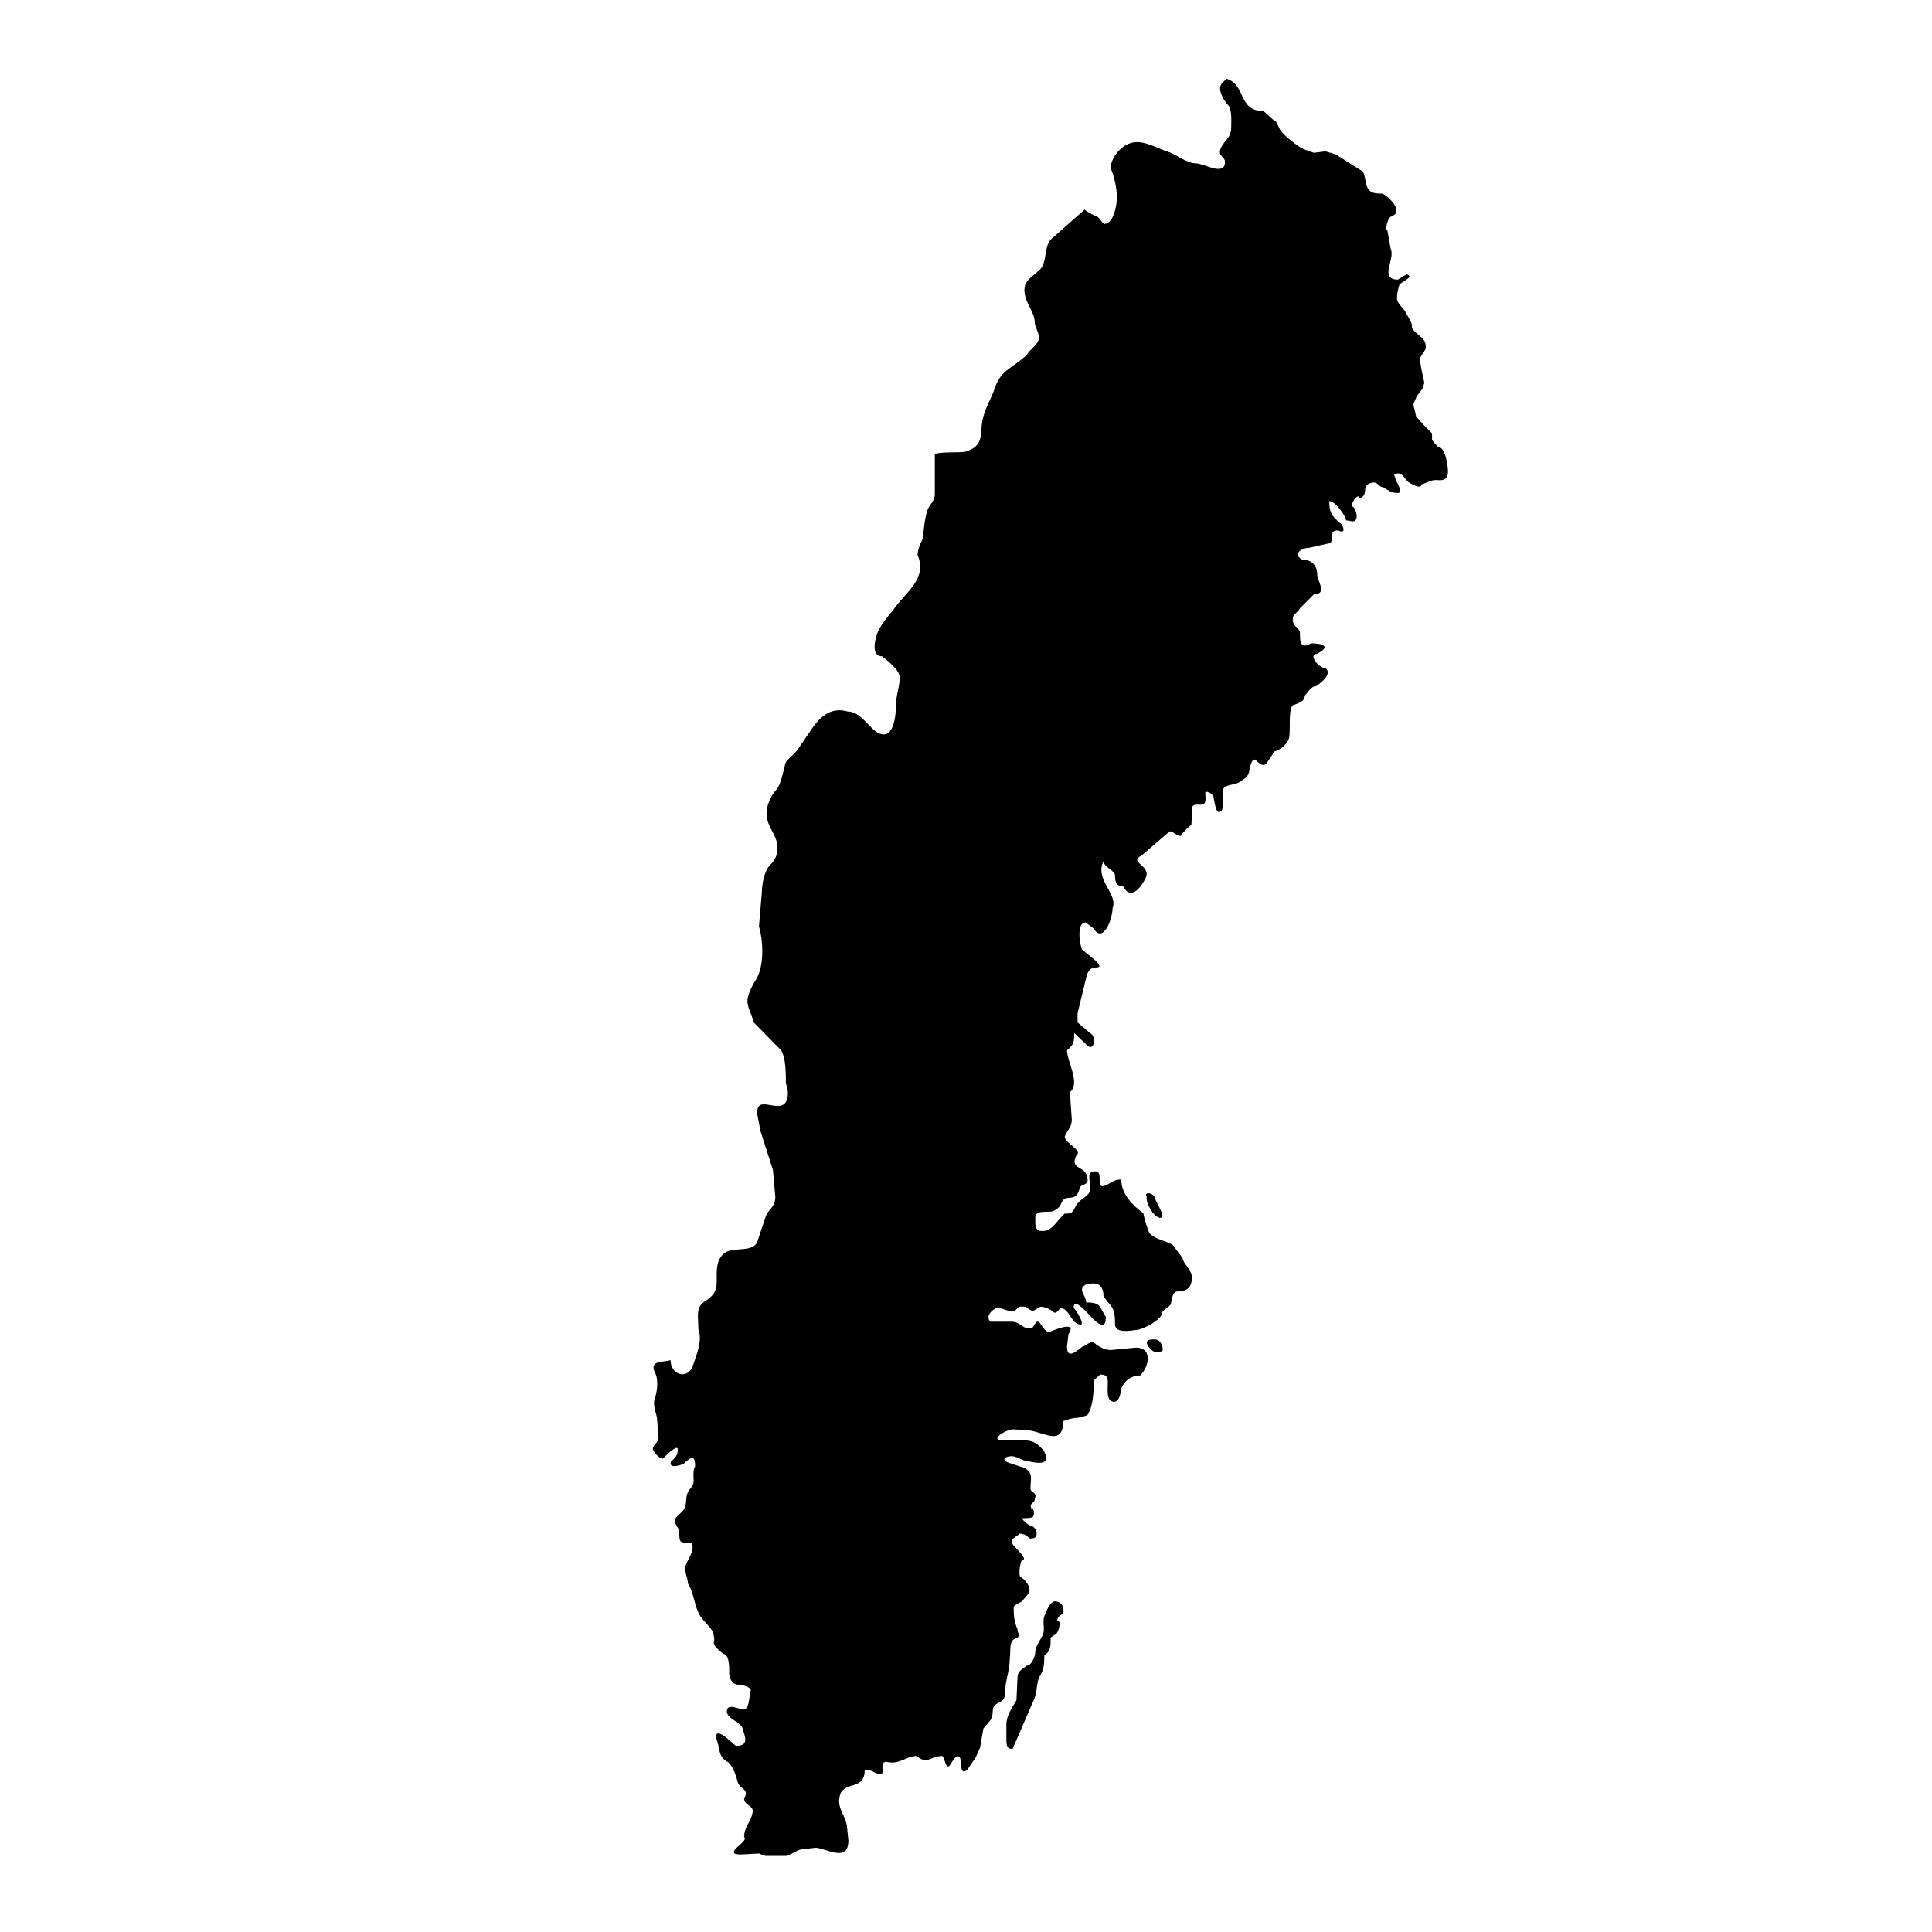<?xml version="1.0" encoding="UTF-8"?>
<!-- Uploaded to: ICON Repo, www.svgrepo.com, Generator: ICON Repo Mixer Tools -->
<svg fill="#000000" width="800px" height="800px" version="1.1" viewBox="144 144 512 512" xmlns="http://www.w3.org/2000/svg">
 <g>
  <path d="m525.16 262.54-1.652-1.91v-1.781l-2.039-2.035-2.164-2.422-0.762-3.184 0.891-2.164 1.527-2.035 0.508-1.527-0.891-4.203c0-0.891-0.508-1.656-0.254-2.293 0.254-1.02 1.527-1.91 1.527-3.055 0-2.547-2.164-2.801-3.566-4.84-0.125 0-0.125-0.891-0.125-1.02 0-0.383-0.254-0.637-0.383-1.02l-1.273-2.293c-0.508-1.02-2.035-2.164-2.293-3.438 0-1.398 0.254-2.672 0.637-3.82 0.125-0.637 4.328-2.164 1.91-2.801l-2.293 1.402c-5.094 0-0.637-5.473-1.91-8.148l-0.891-4.965c-0.891 0 0.383-3.184 0.512-3.184 0.379-0.637 1.906-0.637 1.906-1.91 0-1.781-2.293-3.82-3.691-4.582-1.91 0-3.055-0.129-3.82-1.273-0.766-1.145-0.637-3.184-1.402-4.582l-7.258-4.582-2.672-0.762-3.055 0.383-2.801-1.02c-1.402-0.637-4.965-3.438-5.984-4.836-0.129 0-1.02-2.293-1.402-2.547-1.02-0.508-2.164-1.91-3.184-2.676-6.75 0-4.586-6.875-9.676-8.531-0.254 0.129-1.527 1.273-1.527 1.527-1.02 1.527 1.016 4.582 1.781 5.348 1.145 1.148 0.891 4.203 0.891 5.984 0 2.801-1.781 3.438-2.672 5.348-1.141 2.293 1.023 2.293 1.023 3.82 0 3.945-5.602 0.383-7.637 0.383-2.547 0-5.094-2.293-7.387-3.055-2.926-0.891-6.875-3.438-10.059-2.293-2.672 0.766-5.219 4.074-5.219 6.621 1.016 2.293 1.652 5.348 1.652 7.894 0 1.91-0.891 6.875-3.309 6.875-1.02-0.508-1.273-1.91-2.418-2.164-0.254 0-2.801-1.402-2.801-1.656l-8.785 7.766c-2.164 2.035-1.02 5.984-3.055 8.148-0.891 0.891-3.691 2.801-3.945 4.074-1.02 3.949 2.547 6.75 2.547 9.93 0 1.402 1.656 3.309 0.891 4.965-0.637 1.402-2.293 2.293-2.93 3.566-3.309 3.309-6.871 3.945-8.402 8.531-1.402 4.199-3.691 6.746-3.691 11.84-0.254 3.184-1.398 4.457-4.199 5.348-1.02 0.383-8.148-0.129-8.148 0.891v10.566c-0.129 1.785-1.398 2.547-1.91 3.949-0.637 1.656-1.148 5.473-1.148 7.129 0 0.641-0.891 1.785-1.02 2.547-0.125 0.383-0.383 0.891-0.383 1.398l-0.125 0.891c2.672 6.113-2.93 9.805-5.731 13.625-1.656 2.293-4.203 4.711-5.094 7.641-0.508 1.527-1.402 5.602 1.402 5.602 1.656 1.273 4.711 3.691 4.711 5.602 0 2.418-1.016 4.836-1.016 7.512 0 2.418-0.508 9.164-4.586 7.258-2.547-1.273-4.707-5.731-8.148-5.731-4.457-1.273-7.258 1.273-9.551 4.582l-3.82 5.602c-0.891 1.273-3.309 2.801-3.309 4.074-0.383 1.402-1.145 5.348-2.293 6.496-1.656 1.656-3.055 5.09-2.418 7.766 0.637 2.672 2.672 4.711 2.672 7.129 0.254 2.293-0.508 3.562-2.035 5.219-1.402 1.402-2.035 5.094-2.035 7.004l-0.766 9.039c1.145 4.074 1.402 10.188-0.637 13.879-0.891 1.398-2.418 4.074-2.418 5.981 0 1.91 1.527 4.203 1.527 5.477l7.258 7.383c1.402 1.781 1.402 6.363 1.402 8.914 0.891 2.293 0.891 5.984-2.035 5.984-2.801 0-5.602-1.781-5.602 1.91l0.891 4.711 3.309 10.312 0.637 7.129c0 2.926-2.035 3.309-2.672 5.602l-2.039 6.109c-1.02 3.184-6.113 1.527-8.531 3.055-2.547 1.781-2.293 4.711-2.293 7.766 0 1.527-0.383 2.926-1.402 3.816-1.273 1.402-2.547 1.402-3.309 3.184-0.508 1.527-0.129 4.074-0.129 5.731 1.145 2.801-0.637 7-1.402 9.293-1.273 4.074-5.984 2.801-5.984-1.273-1.402 0.637-5.731-0.125-4.203 3.184 1.145 2.039 0.637 5.219 0 7.133-0.637 1.906 0.637 4.074 0.637 5.473l0.383 4.711c0 1.273-1.527 2.039-1.527 3.055 0.254 0.891 1.656 2.547 2.676 2.547 0.254-0.254 3.945-4.074 3.945-2.418s-0.766 2.293-1.781 3.184c0 0-0.125 0.254-0.125 0.508 0 1.402 2.801 0.383 3.438 0.129 2.418-2.418 3.055-1.91 3.055 0.637-0.637 1.148-0.383 2.672-0.383 3.949 0 1.273-1.02 1.91-1.527 2.926-0.637 1.273-0.254 2.418-0.762 3.949-0.508 1.398-1.91 1.91-2.547 3.055-0.383 1.781 1.02 2.418 1.02 3.309 0 3.309 0.129 3.055 3.184 3.055 1.02 1.273-0.383 3.82-1.148 5.219-1.145 2.418 0.254 3.562 0.254 5.602 1.656 2.418 1.656 6.113 3.309 8.66 1.656 2.547 3.691 3.055 3.691 6.617-0.762 0.891 1.781 3.055 2.676 3.438 1.402 0.637 1.273 3.691 1.273 5.219 0.254 1.781 0.891 2.93 2.93 2.93 0.637 0 2.801 0.637 2.801 1.402-0.508 1.402-0.254 5.602-2.293 5.094-1.781-0.383-4.074-1.656-4.074 0.762 0.508 2.039 3.566 2.418 4.203 4.328 0.637 2.293 1.781 4.582-1.781 4.582-0.891-0.508-5.348-5.473-5.348-2.164 1.273 2.547 0.383 5.094 3.309 6.496 1.527 1.527 1.91 3.309 2.547 5.348 0.508 1.781 3.184 1.781 1.656 4.203 0 1.91 2.293 1.781 2.293 3.438-0.383 2.93-2.293 3.949-2.293 6.875 1.527 1.02-6.109 4.582-0.891 4.582l4.84-0.254c0.766 0.254 1.145 0.637 2.164 0.637h5.094c1.781-0.508 2.93-1.785 4.457-1.785l3.309-0.383c2.801 0.129 8.66 4.074 8.66-1.91l-0.383-3.816c-0.379-2.93-2.926-4.965-1.781-8.406 1.145-3.438 6.492-1.145 6.492-6.363 1.531-0.637 2.547 1.02 4.332 1.02 1.016 0-0.512-3.309 1.402-3.309 3.562 0.891 5.219-1.527 8.02-1.527 2.801 2.418 3.695 0 6.75 0 0.762 0.129 0.891 4.328 2.293 2.164 0.254-0.383 1.656-3.309 2.547-1.527 0.125 1.273 0 4.836 1.906 2.93l2.164-3.184 1.145-2.547 0.891-5.094 1.91-2.293c0.125-0.129 0.508-1.148 0.508-1.527l0.129-1.527c0.762-2.164 3.184-1.02 3.184-4.074 0-3.184 1.273-5.856 1.273-9.293 0.254-1.273-0.254-4.328 1.148-4.965 2.547-1.273 0.891-0.766 0.891-2.676-0.891-1.91-1.02-3.691-1.02-5.859 0-0.508 2.039-1.27 2.293-1.652l1.527-1.781c1.273-1.402-0.891-4.074-1.91-4.457-0.891-0.508 0-4.711 0.383-4.711 1.781 0.254-2.164-3.438-2.164-3.566-1.781-1.781 0.637-2.418 1.527-3.309 1.273 0.129 1.785 0.508 2.547 1.273 2.547 0.383 2.293-2.418 0.637-3.309-1.02 0-3.055-2.039-2.418-2.039 0.766 0 2.293 0 2.672-0.383 0.383-0.383 0.508-2.164-0.383-2.164-0.762-1.527 0.891-1.273 0.891-2.547 0.766-1.91-1.148-1.527-1.148-2.801 0-2.547 0.895-4.203-1.781-5.477l-4.203-1.398c-1.91-0.891-0.512-1.656 1.02-1.656 1.27 0 2.926 1.148 3.438 1.148 3.438 0.762 7.129 1.527 5.094-2.547-1.652-1.91-2.672-2.801-5.473-2.801h-5.477c-3.691 0 0.891-2.926 2.801-2.926l3.945 0.254c4.074 0.383 9.293 4.457 9.293-2.418 1.273-0.508 2.676-0.891 3.949-0.891l2.418-0.637c1.527-2.039 1.785-6.363 1.785-9.293l1.652-1.527c1.527 0 2.039 0.508 2.039 2.035 0 1.527-0.383 4.328 0.891 4.965 1.91 1.02 2.547-1.781 2.547-2.926 0.637-2.039 2.418-3.82 5.094-3.82 2.164-1.91 3.695-7.387-1.145-7.387l-6.617 0.637c-1.531 0-3.438-1.02-4.203-1.781-1.016-1.02-2.672 0.891-3.309 0.891-1.273 0.891-4.074 3.691-4.074 0l0.383-3.309c2.676-4.074-4.84-0.637-4.965-0.637-1.148 0.254-2.039-1.656-2.676-2.418-1.273-1.148-1.145 1.527-2.547 1.527-1.781 0.254-2.676-1.785-4.836-1.785l-5.746-0.004c-1.145-1.527 0.254-2.93 1.785-3.691 2.039 0 4.328 2.164 5.473 0 1.02-0.508 1.402-0.254 2.164-0.254 2.418 1.785 1.656 1.02 3.945 0 1.02 0 2.418 0.512 3.055 1.148 1.273 1.273 1.781-0.762 2.293-0.762 2.039 0 2.676 3.309 4.332 4.074 3.055 1.527-0.254-3.562-0.895-4.203 0-2.418 2.547 0.254 3.184 0.891 1.656 1.652 5.348 6.367 5.348 1.527-1.781-2.676-1.148-3.82-5.219-3.82 0-1.91-2.418-3.438-0.125-4.711 3.055-0.891 4.711 0 4.711 3.055 1.91 2.93 3.055 2.418 3.055 7.258-0.129 2.676 3.816 1.91 5.859 1.656 1.656-0.129 6.617-2.801 6.617-4.457 0-0.762 2.164-1.656 2.293-2.418 0.379-1.148 0.379-3.309 1.781-3.309 2.672 0 3.82-1.148 3.82-3.82 0-1.781-2.422-3.691-2.422-4.965l-2.672-3.562c-2.164-1.273-4.328-1.273-6.113-3.055-0.383-0.383-1.652-4.836-1.652-5.348-2.672-1.91-5.856-4.965-5.856-8.914-2.039 0-2.547 0.891-4.074 1.527-3.055 1.402-0.383-3.691-2.801-3.691-3.055 0-0.637 3.562-1.527 5.473-0.383 1.02-2.926 2.293-3.562 3.566-1.02 2.039-1.145 2.164-3.055 2.164-1.656 1.402-3.312 4.582-5.477 4.582-2.418 0.254-2.293-1.273-2.293-3.438 0-2.676 4.074-0.891 5.348-2.164 2.164-1.02 1.02-3.184 3.82-3.184 2.039-0.129 2.164-1.273 2.672-2.676 0.383-1.016 2.039-0.637 2.039-1.91 0-4.328-5.094-2.418-2.93-6.746 1.785-1.148-3.816-3.566-3.055-5.094 0.766-1.781 1.785-2.293 1.785-4.328l-0.512-7.258c2.93-2.164-0.762-8.148-0.762-11.074 1.781-1.402 1.91-2.164 1.91-4.582l3.309 3.184c2.039 2.035 2.672-2.293 1.016-3.055l-3.438-2.93v-2.418l2.547-10.441 0.383-0.637c0.891-2.035 4.84 0.129 1.652-3.055l-3.438-2.801c-0.512-1.402-1.527-7.129 1.02-7.129l2.035 1.527c2.672 4.328 5.094-2.672 5.094-5.348 1.527-3.566-4.836-7.641-2.418-12.352 0.254 1.656 3.055 2.418 3.055 3.691 0 1.781 0.383 2.926 2.164 2.926 2.039 3.949 4.84 0.129 5.984-2.293 1.527-3.184-4.711-4.199-1.148-5.856l7.383-6.363c0.762-0.508 2.801 2.039 3.309 0.762 0-0.254 2.293-2.547 2.547-2.547l0.254-4.836c0.508-0.766 1.273-0.508 2.035-0.508 1.91 0 1.402-1.656 1.402-3.055 0-1.02 2.035 0.254 2.164 0.891 0.129 0.508 0.508 4.074 1.402 4.074 1.402 0 1.02-2.293 1.02-3.309v-2.293c0.254-1.785 2.926-1.402 4.457-2.293 0.891-0.637 2.039-1.148 2.418-2.293 0.254-0.379 0.637-4.836 2.039-3.438 0.762 0.766 2.164 2.039 3.055 0.254l1.785-2.676c1.656-0.383 3.945-2.293 3.945-4.203 0.254-1.781-0.254-6.875 0.891-8.02 1.273-0.508 3.184-0.891 3.184-2.547 0.762-0.762 1.652-2.547 3.055-2.547 1.656-1.145 4.074-3.184 2.547-4.711-2.039 0-4.711-3.816-2.422-3.816 4.074-2.039 1.402-2.801-1.527-2.801-3.949 2.418-2.547-3.309-3.055-3.309-0.637-1.273-1.781-1.148-1.781-3.184 0-1.273 1.402-1.652 1.91-2.801l3.691-3.691c3.691 0 0.895-3.691 0.895-5.094 0-2.547-1.398-4.074-3.949-4.074-2.801-1.527-0.129-3.184 1.906-3.184l5.602-1.273c0.895-1.91-0.508-3.309 2.039-3.309 2.418 1.273 1.02-2.039 0.254-2.039-1.91-1.91-2.672-2.547-2.672-5.727 1.652 0 4.457 4.074 4.457 5.094 1.145 0 2.547 1.02 2.801-0.891 0.129-0.766-0.508-2.801-1.273-2.801 0-1.781 2.035-3.562 2.035-2.164 2.418-0.766 0.637-2.93 2.418-3.82 2.547-1.148 2.418 0.891 3.82 0.891 1.656 0.895 1.91 1.531 3.949 1.531 1.527 0-0.508-3.184-0.508-3.312l-0.508-1.527c1.91-1.148 2.672 0.891 3.562 1.781 0.254 0.254 3.695 2.418 3.695 0.766 1.527-0.383 2.289-1.148 3.945-1.148 2.039 0.254 3.184-0.254 3.055-2.547-0.004-1.273-0.766-6.367-2.551-6.113z"/>
  <path d="m423.43 568.36c-1.402 0.383-2.164 2.801-2.672 3.949-0.383 1.02-0.129 2.418-0.129 3.562 0 2.164-2.293 3.691-2.293 6.238-0.129 1.148-1.02 3.309-2.293 3.309-1.402 1.273-2.418 1.273-2.418 3.566l-0.254 5.602c-1.145 2.035-2.672 3.945-2.672 6.492v3.949c0 1.652 0.254 2.547 1.656 2.418l5.856-13.496c0.766-2.293 0.383-3.945 1.402-5.856 1.02-1.656 1.148-3.184 1.148-5.348 1.781-1.273 1.656-2.672 1.656-4.711 0.125-0.254 1.398-0.891 1.398-1.016 0.637-0.254 1.656-3.566 0.383-3.566 0-1.398 1.652-1.527 1.652-2.418 0-1.785-0.891-2.676-2.422-2.676z"/>
  <path d="m449.79 498.96c-2.039 0-2.418 0.637-1.148 2.293 0.891 0.891 1.781 1.652 3.309 0.762 0.516 0.004 0.004-3.309-2.16-3.055z"/>
  <path d="m447.88 461.15c-0.129 1.781 0.891 3.059 1.652 4.328 0.254 0.254 2.164 2.164 2.418 0.762 0.254-1.02-1.527-3.438-1.91-4.836-0.504-1.527-3.051-1.527-2.16-0.254z"/>
 </g>
</svg>